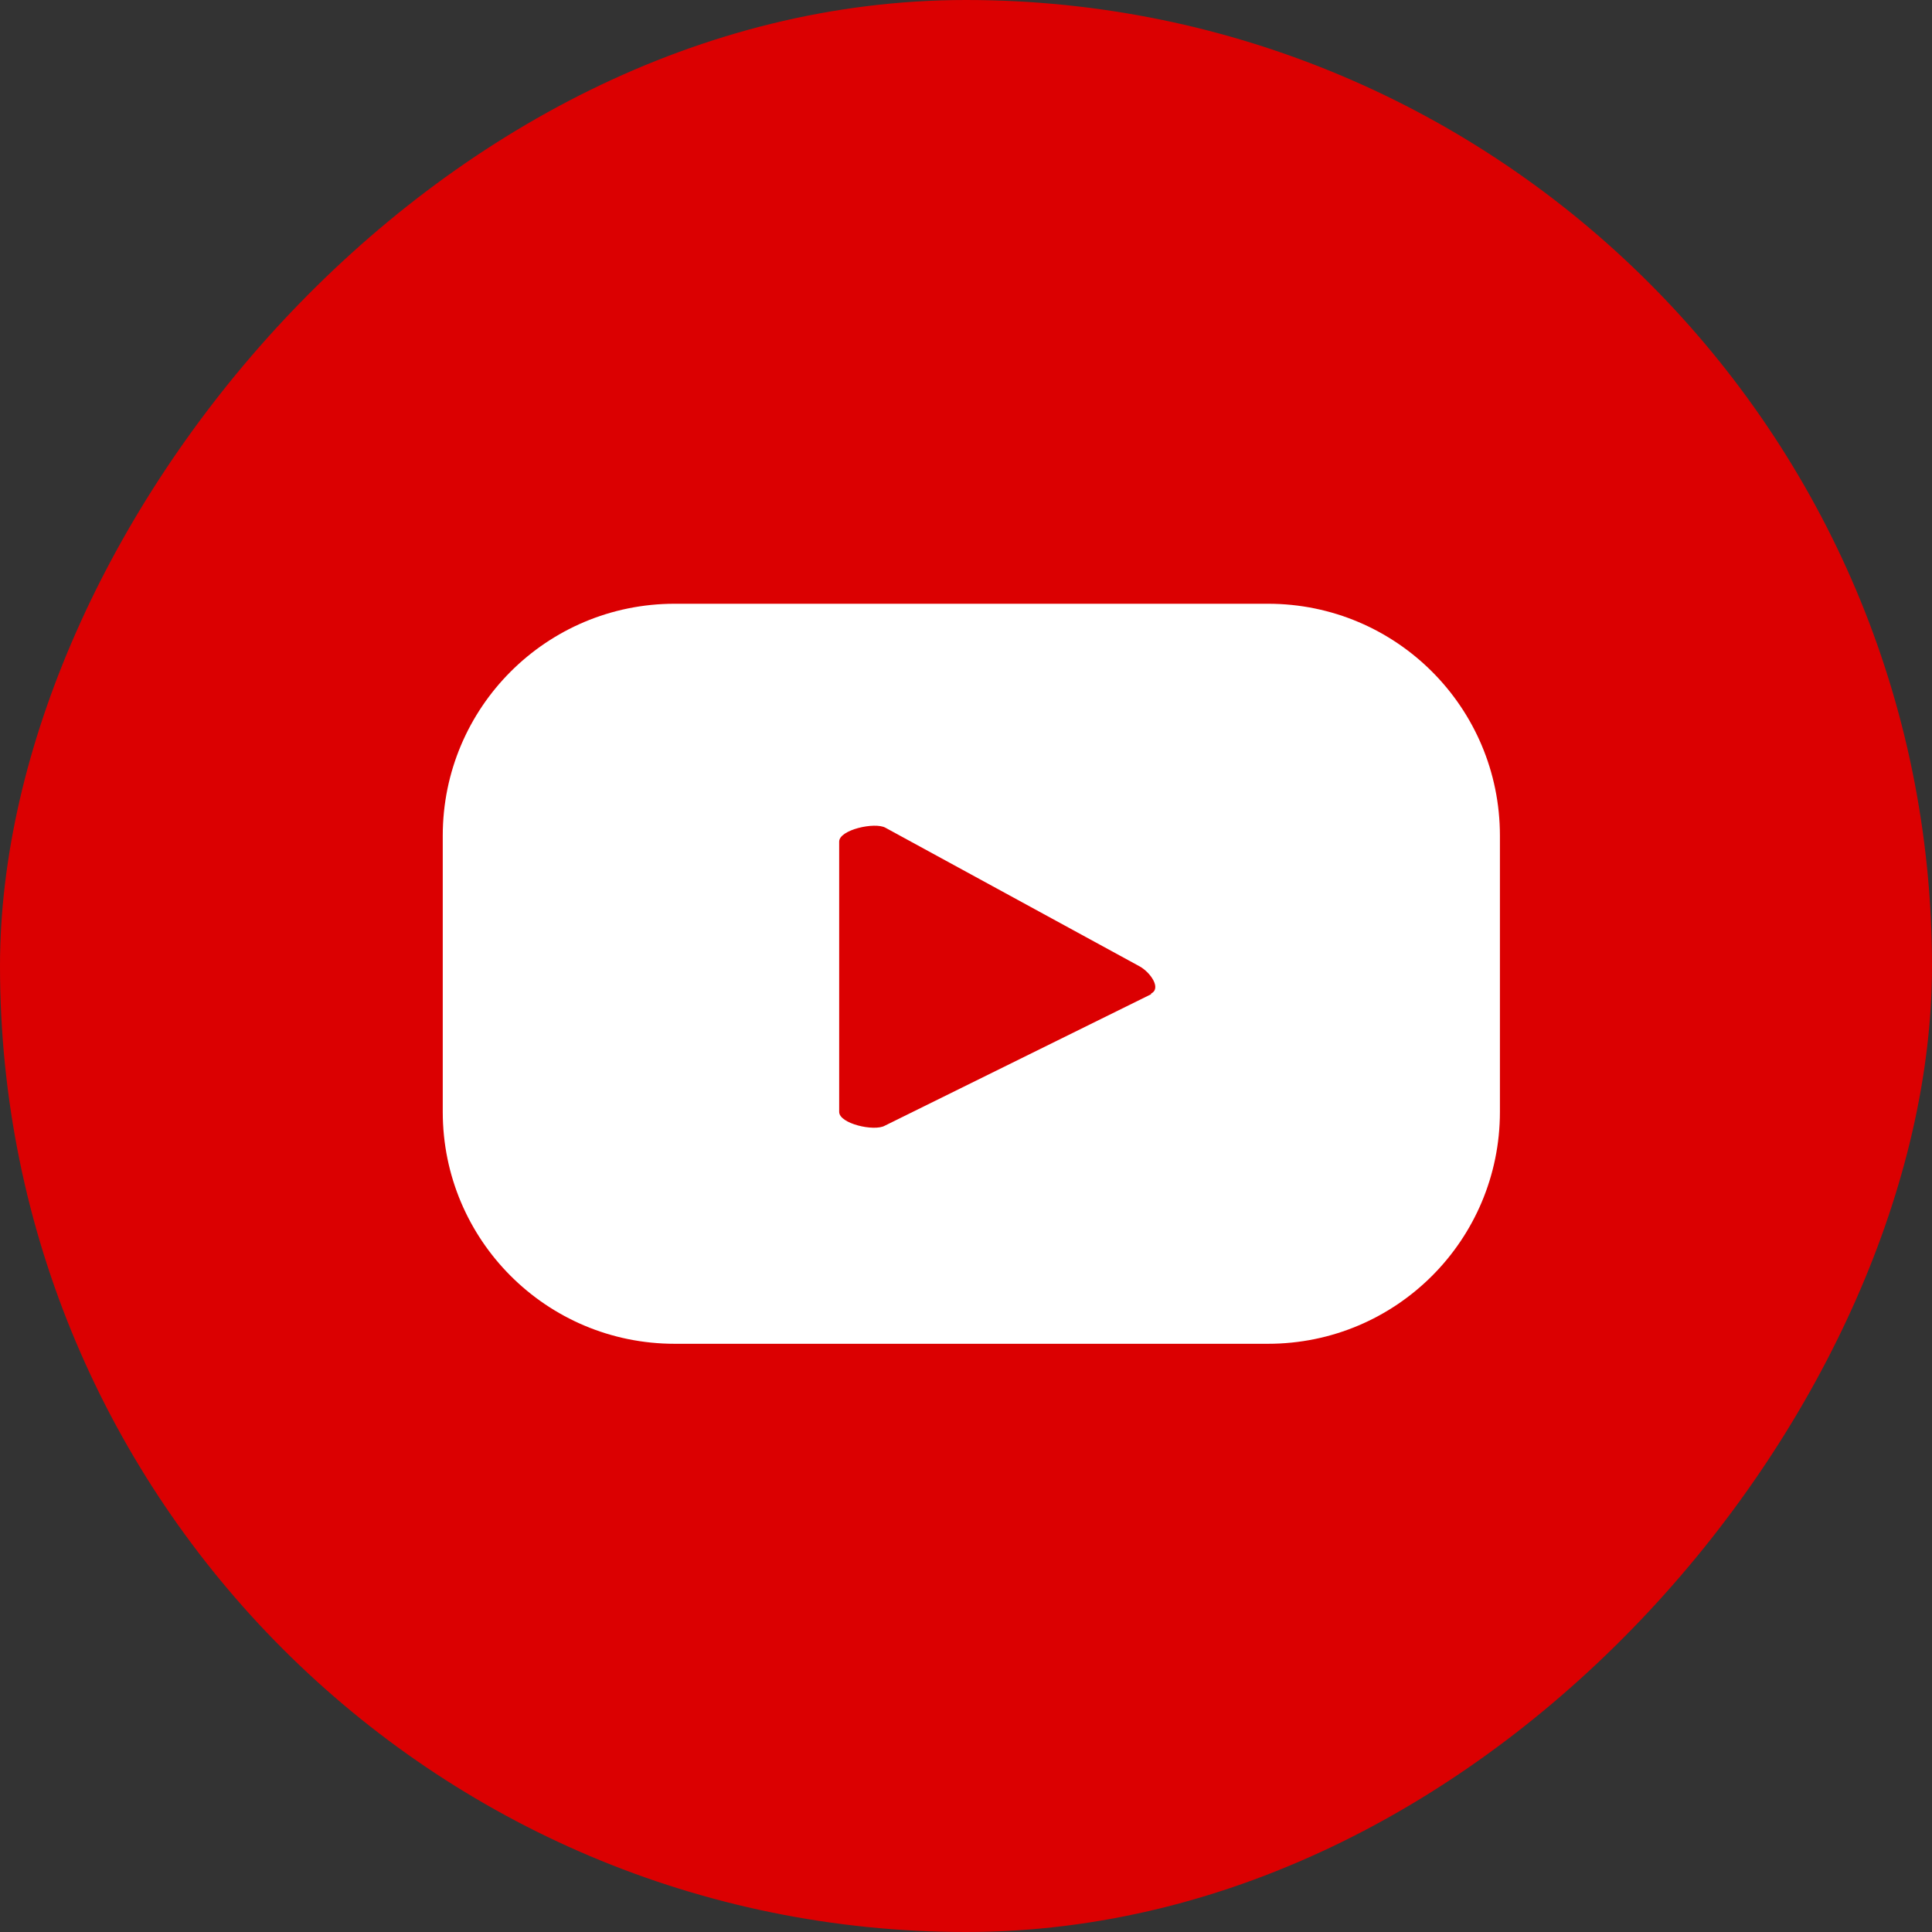 <svg width="48" height="48" viewBox="0 0 48 48" fill="none" xmlns="http://www.w3.org/2000/svg">
<rect x="0" y="0" width="48" height="48" fill="#333333" stroke="none"/>
<rect width="48" height="48" rx="24" transform="matrix(-1 0 0 1 48 0)" fill="#DB0001"/>
<path d="M37.265 20.762C37.265 17.577 34.688 15 31.503 15H16.762C13.577 15 11 17.577 11 20.762V27.624C11 30.808 13.577 33.386 16.762 33.386H31.503C34.688 33.386 37.265 30.808 37.265 27.624V20.762ZM28.598 24.702L21.982 27.968C21.72 28.116 20.849 27.919 20.849 27.624V20.91C20.849 20.614 21.736 20.417 21.999 20.565L28.319 24.012C28.581 24.16 28.86 24.554 28.598 24.685V24.702Z" fill="white"/>
</svg>
